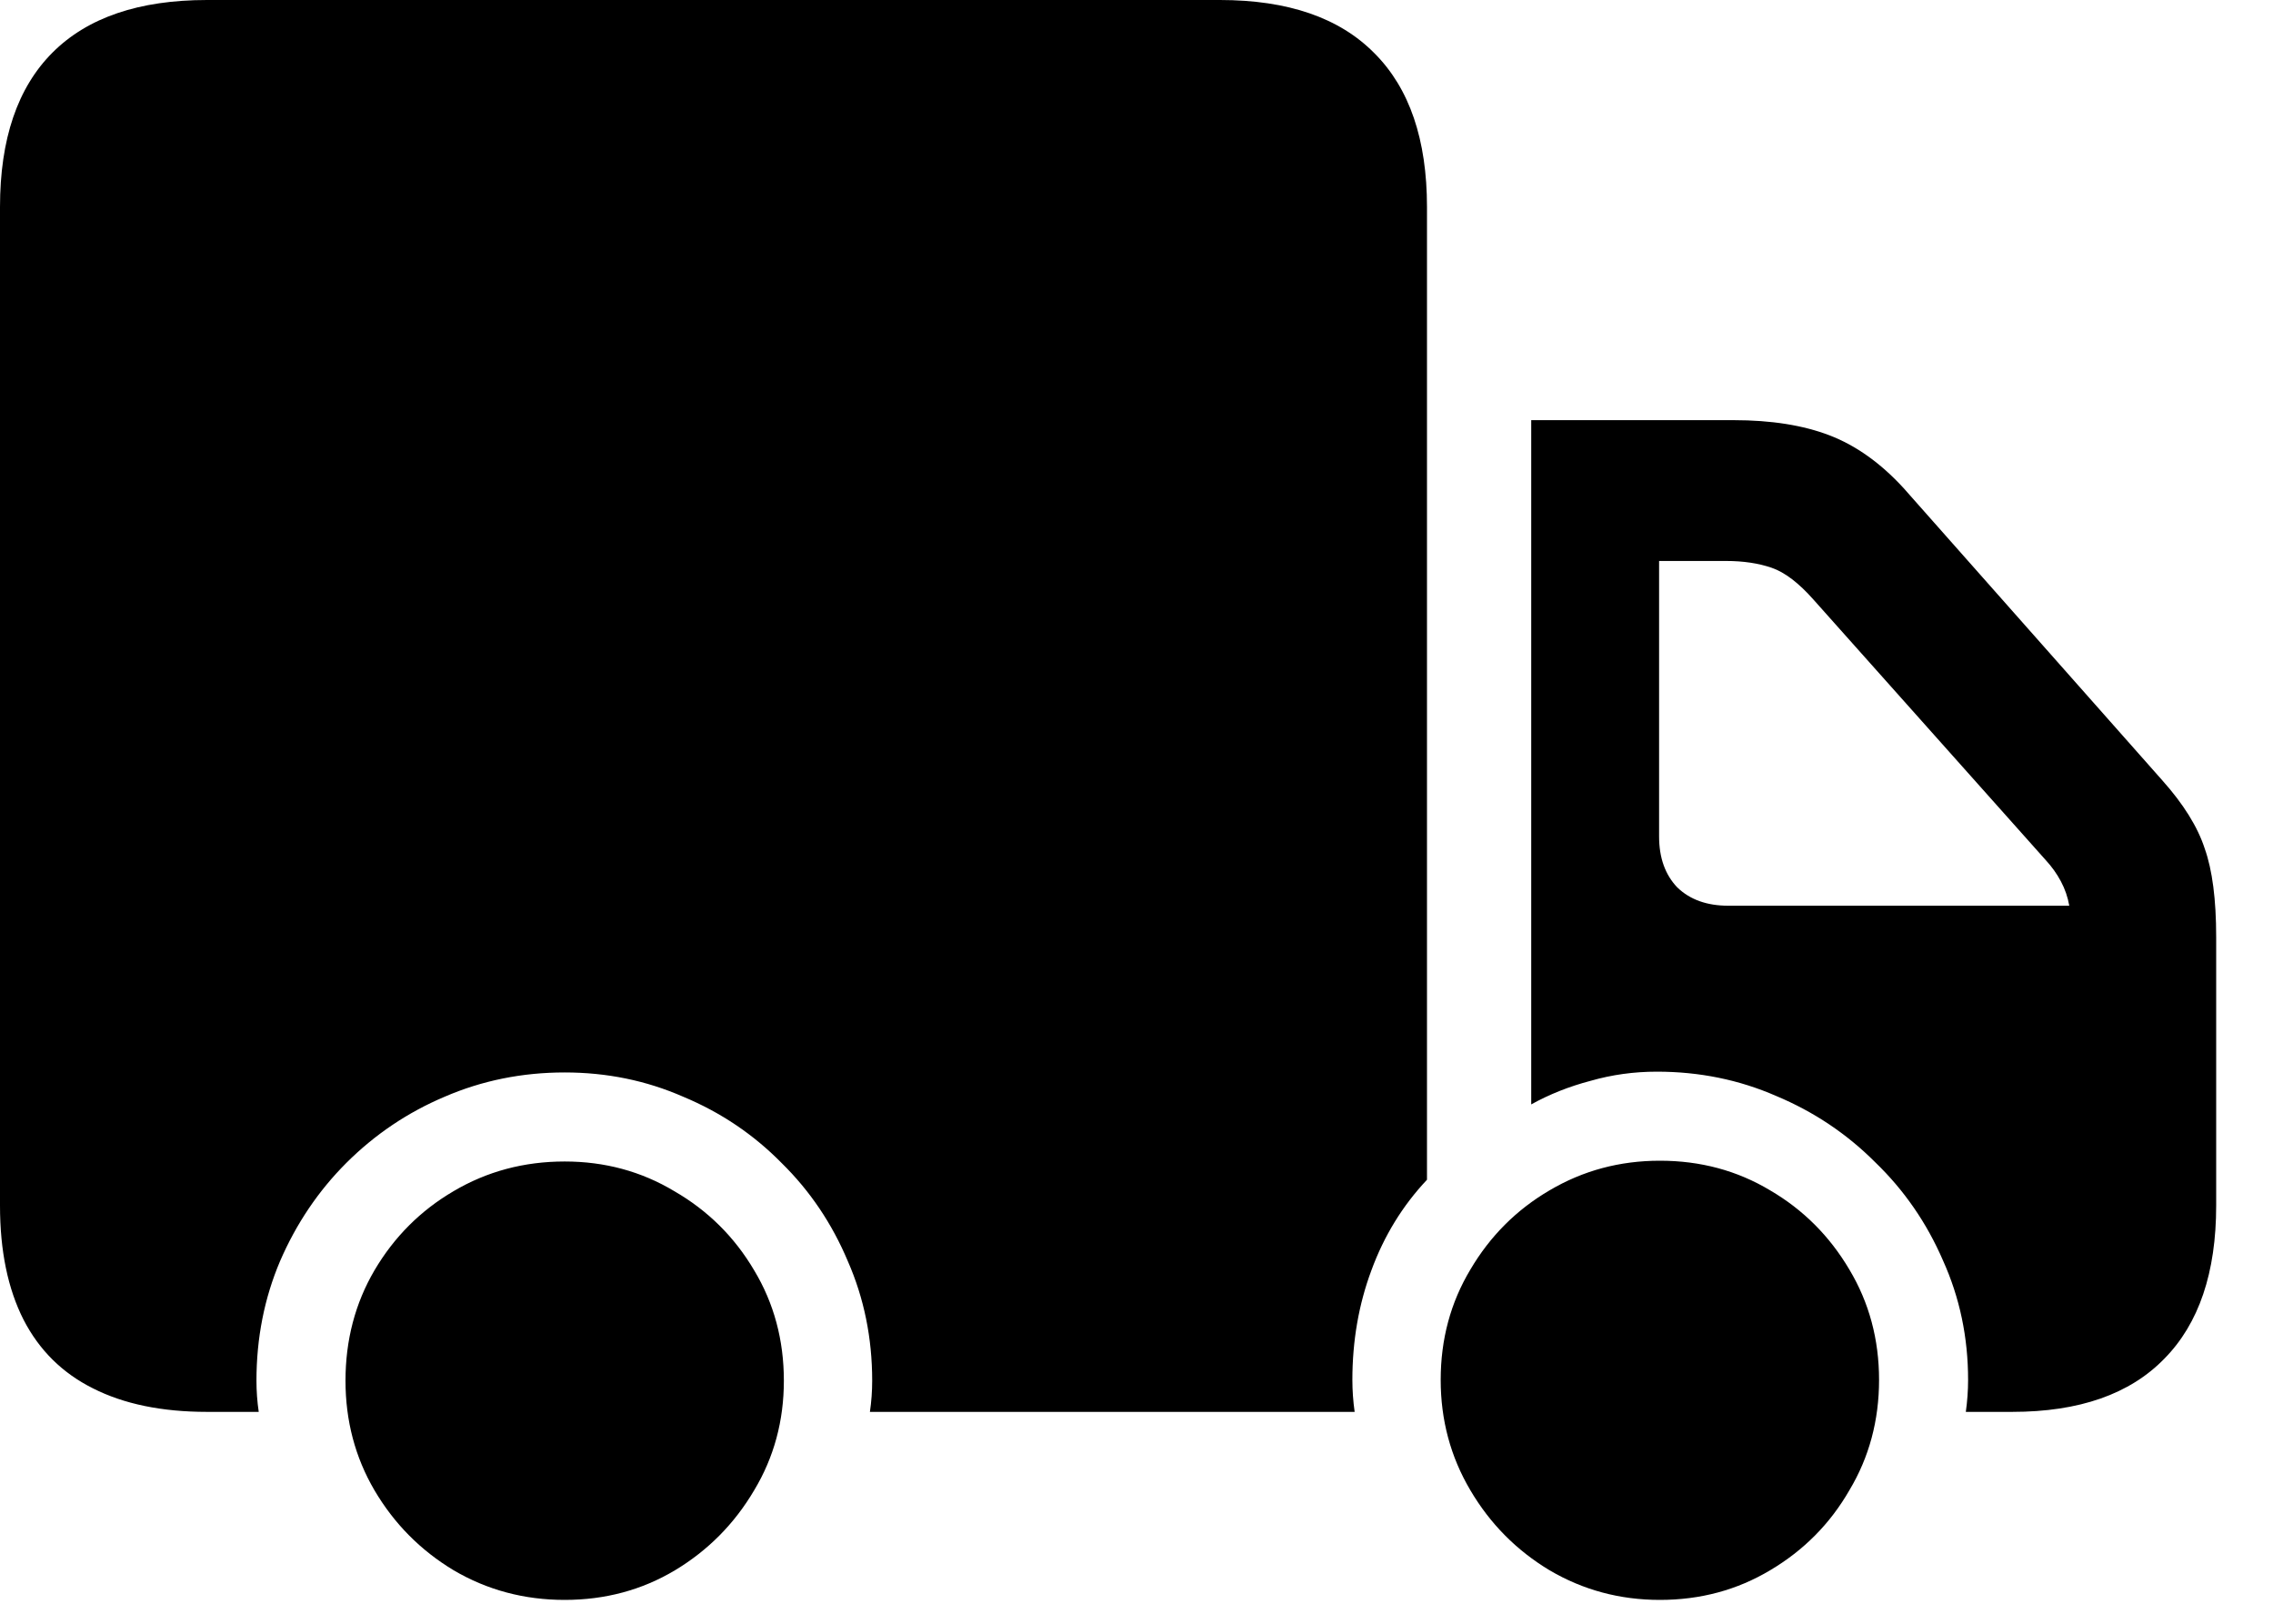 <svg width="35" height="25" viewBox="0 0 35 25" fill="none" xmlns="http://www.w3.org/2000/svg">
<path d="M21.973 18.164C21.598 18.562 21.312 19.027 21.117 19.559C20.922 20.082 20.824 20.645 20.824 21.246C20.824 21.41 20.836 21.574 20.859 21.738H13.395C13.418 21.582 13.43 21.422 13.43 21.258C13.43 20.602 13.305 19.988 13.055 19.418C12.812 18.84 12.473 18.336 12.035 17.906C11.605 17.469 11.102 17.129 10.523 16.887C9.953 16.637 9.344 16.512 8.695 16.512C8.039 16.512 7.422 16.637 6.844 16.887C6.273 17.129 5.77 17.469 5.332 17.906C4.902 18.336 4.562 18.84 4.312 19.418C4.07 19.988 3.949 20.602 3.949 21.258C3.949 21.422 3.961 21.582 3.984 21.738H3.188C2.492 21.738 1.906 21.617 1.43 21.375C0.961 21.141 0.605 20.789 0.363 20.32C0.121 19.844 0 19.258 0 18.562V3.188C0 2.141 0.27 1.348 0.809 0.809C1.348 0.27 2.141 0 3.188 0H18.785C19.832 0 20.625 0.273 21.164 0.82C21.703 1.359 21.973 2.148 21.973 3.188V18.164ZM23.578 6.469H26.695C27.273 6.469 27.766 6.547 28.172 6.703C28.578 6.859 28.957 7.129 29.309 7.512L33.293 12.012C33.621 12.379 33.84 12.73 33.949 13.066C34.066 13.395 34.125 13.848 34.125 14.426V18.562C34.125 19.594 33.859 20.379 33.328 20.918C32.797 21.465 32.016 21.738 30.984 21.738H30.27C30.293 21.574 30.305 21.41 30.305 21.246C30.305 20.59 30.176 19.977 29.918 19.406C29.668 18.828 29.32 18.324 28.875 17.895C28.438 17.457 27.93 17.117 27.352 16.875C26.781 16.625 26.168 16.5 25.512 16.5C25.16 16.5 24.82 16.547 24.492 16.641C24.164 16.727 23.859 16.848 23.578 17.004V6.469ZM26.613 13.945H31.863C31.84 13.812 31.797 13.688 31.734 13.57C31.672 13.453 31.594 13.344 31.5 13.242L27.926 9.234C27.699 8.977 27.484 8.812 27.281 8.742C27.078 8.672 26.844 8.637 26.578 8.637H25.547V12.879C25.547 13.207 25.641 13.469 25.828 13.664C26.023 13.852 26.285 13.945 26.613 13.945ZM8.695 24.633C8.07 24.633 7.5 24.48 6.984 24.176C6.477 23.871 6.07 23.461 5.766 22.945C5.469 22.438 5.32 21.875 5.32 21.258C5.32 20.633 5.469 20.066 5.766 19.559C6.07 19.043 6.477 18.637 6.984 18.34C7.5 18.035 8.07 17.883 8.695 17.883C9.312 17.883 9.875 18.035 10.383 18.34C10.898 18.637 11.309 19.043 11.613 19.559C11.918 20.066 12.07 20.633 12.07 21.258C12.07 21.875 11.918 22.438 11.613 22.945C11.309 23.461 10.902 23.871 10.395 24.176C9.887 24.48 9.32 24.633 8.695 24.633ZM25.559 24.633C24.941 24.633 24.375 24.48 23.859 24.176C23.352 23.871 22.945 23.461 22.641 22.945C22.336 22.43 22.184 21.863 22.184 21.246C22.184 20.621 22.336 20.055 22.641 19.547C22.945 19.031 23.352 18.625 23.859 18.328C24.375 18.023 24.941 17.871 25.559 17.871C26.184 17.871 26.75 18.023 27.258 18.328C27.766 18.625 28.172 19.031 28.477 19.547C28.781 20.055 28.934 20.621 28.934 21.246C28.934 21.871 28.781 22.438 28.477 22.945C28.18 23.461 27.773 23.871 27.258 24.176C26.75 24.48 26.184 24.633 25.559 24.633Z" fill="black"/>
</svg>
